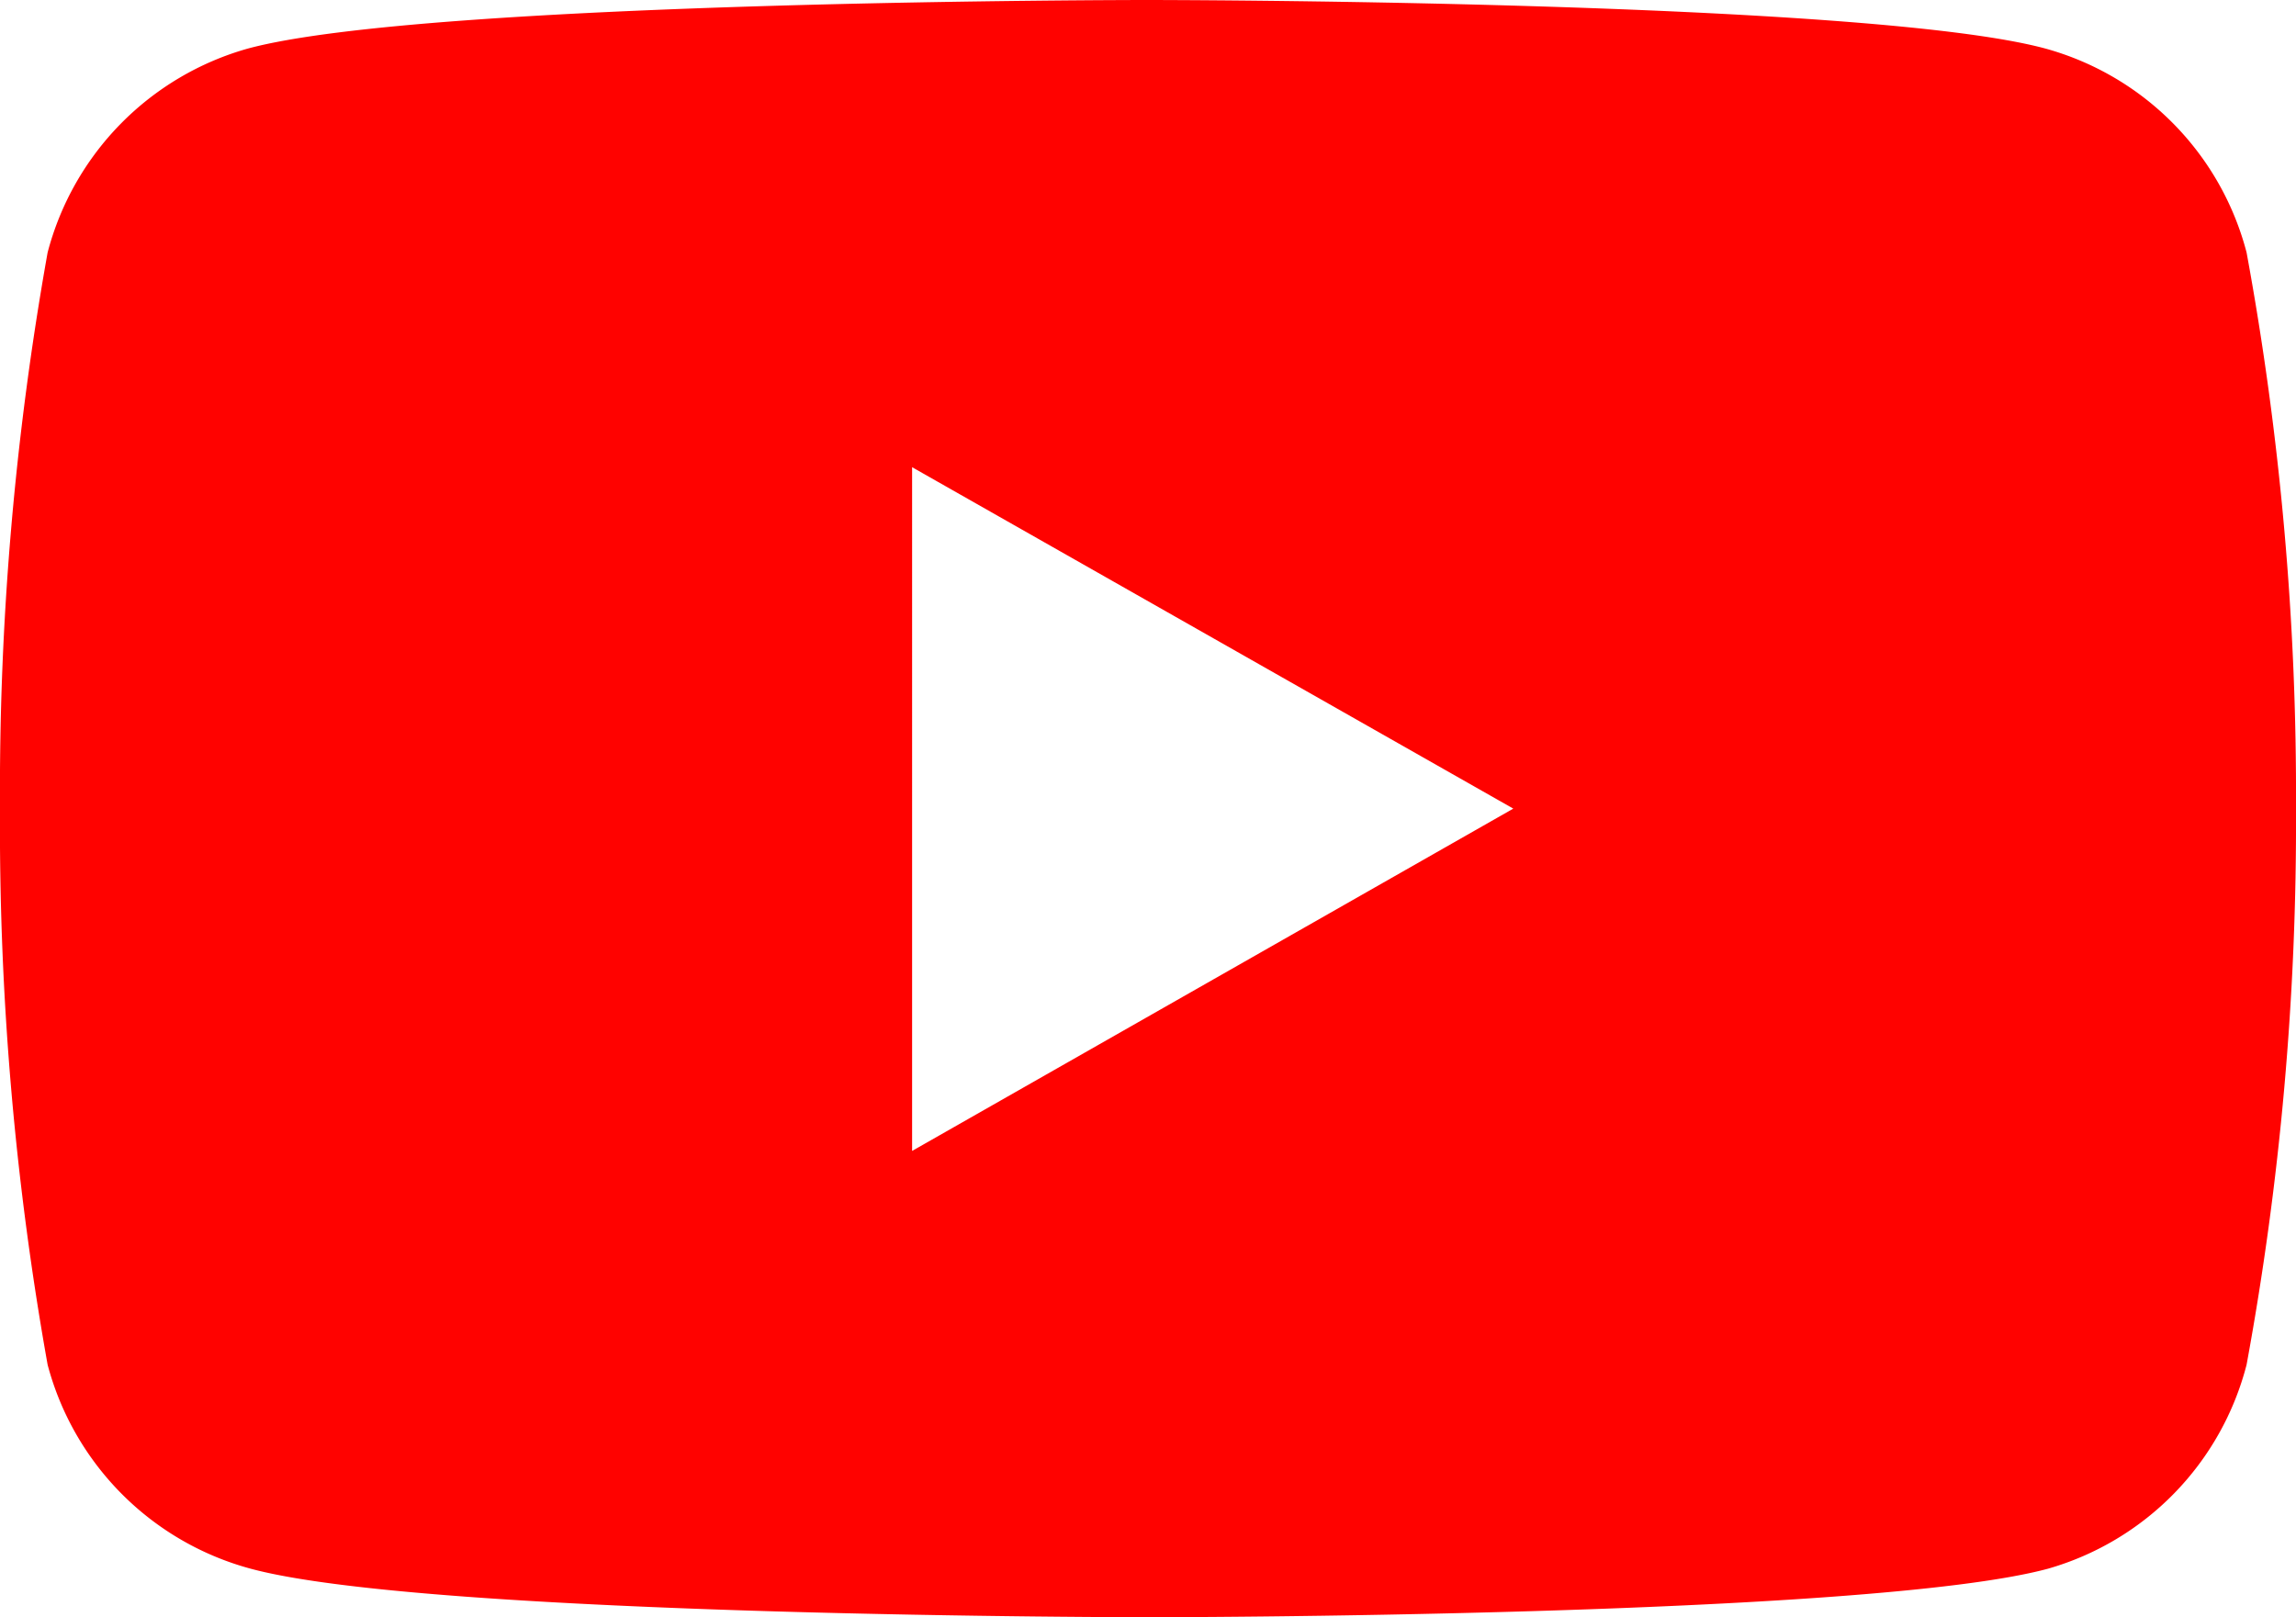 <svg xmlns="http://www.w3.org/2000/svg" viewBox="0 0 25.55 18"><defs><style>.cls-1{fill:#ff0200;}</style></defs><title>YouTube</title><g><g><path class="cls-1" d="M25,2.81A3.19,3.19,0,0,0,22.76.54c-2-.54-10-.54-10-.54s-8,0-10,.54A3.2,3.2,0,0,0,.53,2.81,34,34,0,0,0,0,9a34,34,0,0,0,.53,6.19,3.2,3.2,0,0,0,2.26,2.27c2,.54,10,.54,10,.54s8,0,10-.54A3.19,3.19,0,0,0,25,15.19,33.34,33.34,0,0,0,25.55,9,33.34,33.34,0,0,0,25,2.81Zm-14.85,10V5.2L16.84,9Z"/></g></g></svg>
